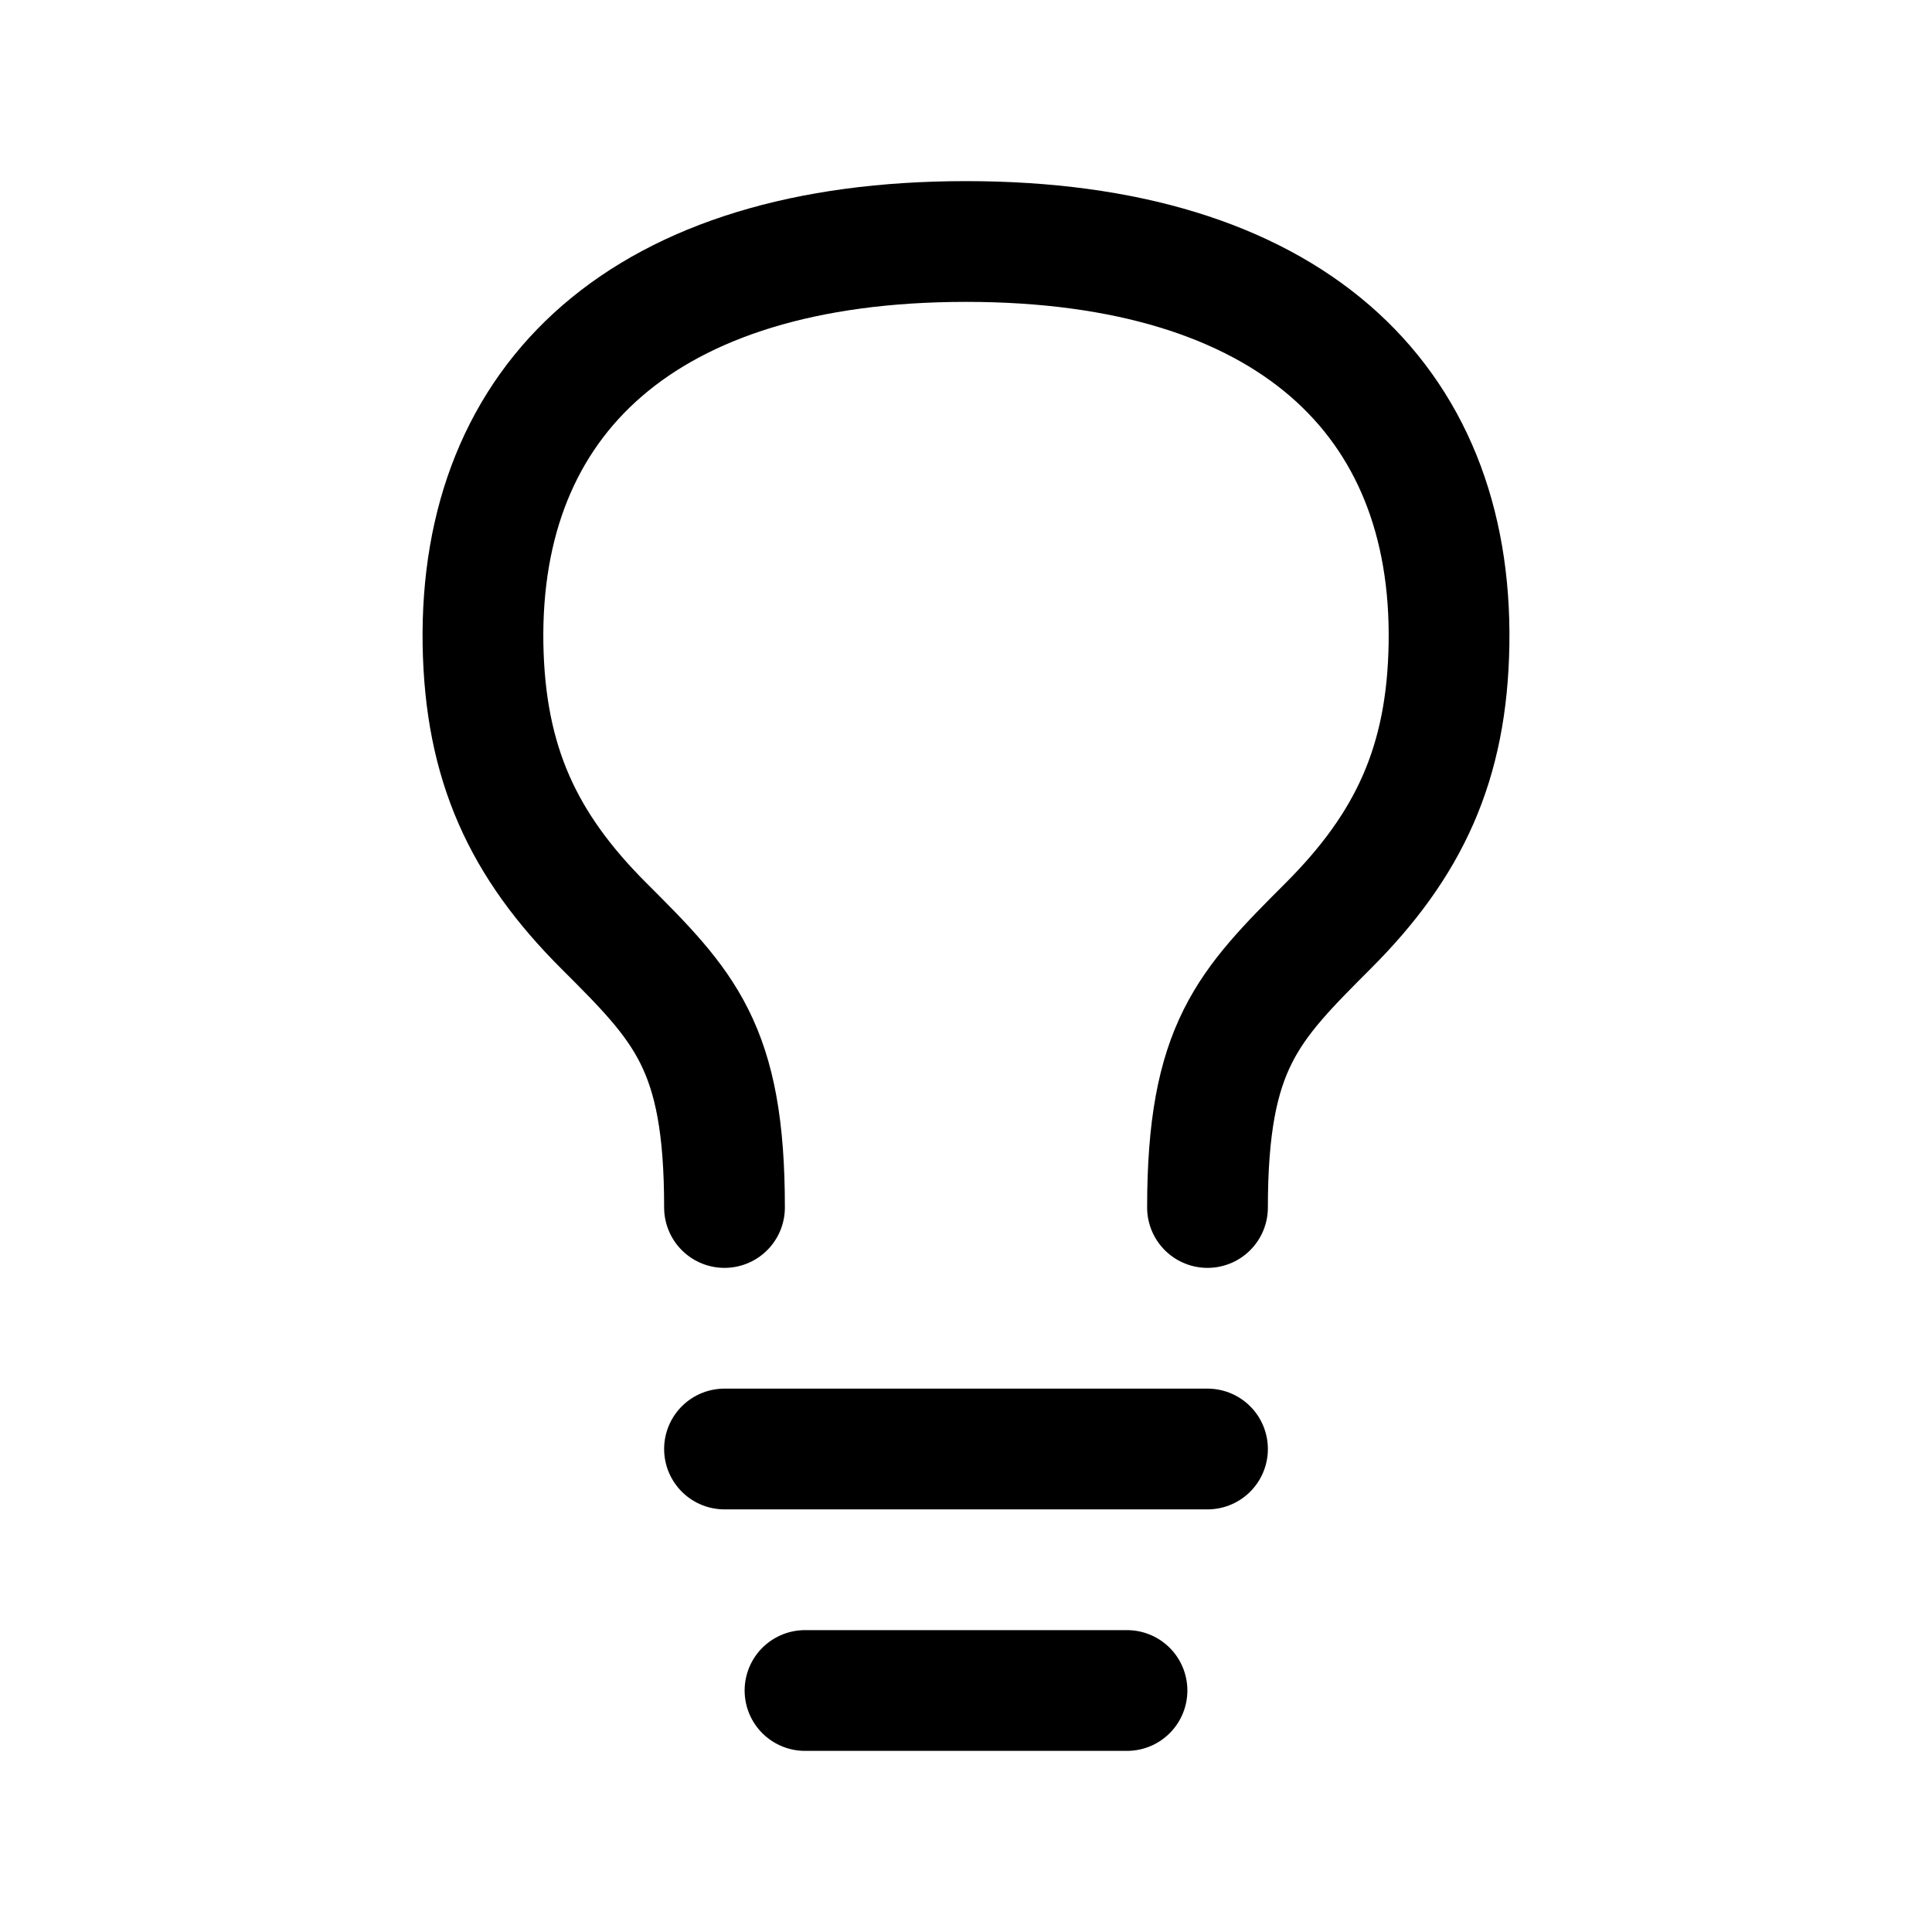 <?xml version="1.0" encoding="UTF-8"?> <svg xmlns="http://www.w3.org/2000/svg" width="24" height="24" viewBox="0 0 24 24" fill="none"><path d="M9 18H15M10 21H14M9 15C9.001 13 8.501 12.5 7.5 11.5C6.499 10.5 6.025 9.487 6 8C5.953 4.95 8 3 12 3C16.001 3 18.049 4.95 18 8C17.977 9.487 17.5 10.5 16.5 11.5C15.501 12.5 15.001 13 15 15" stroke="black" stroke-width="1.5" stroke-linecap="round" stroke-linejoin="round"></path></svg> 